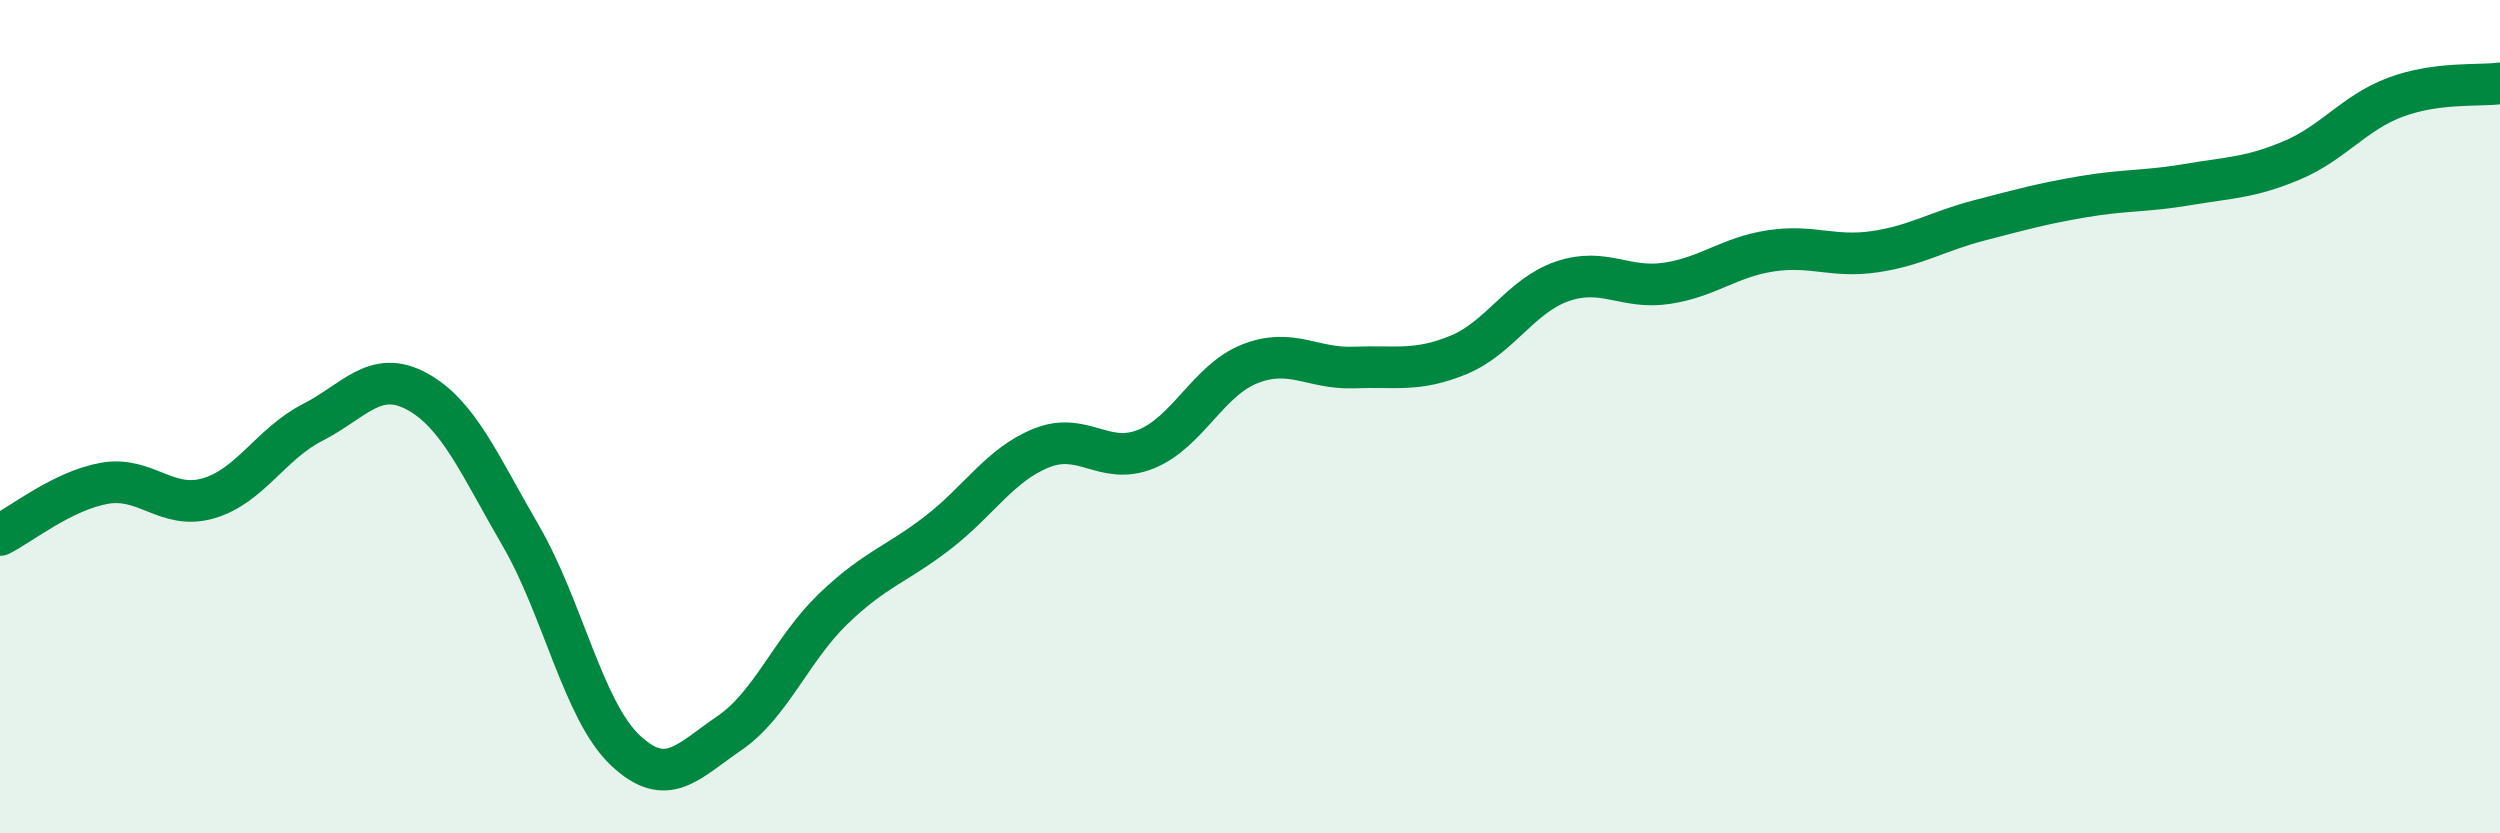 
    <svg width="60" height="20" viewBox="0 0 60 20" xmlns="http://www.w3.org/2000/svg">
      <path
        d="M 0,12.84 C 0.5,12.59 1.5,11.78 2.5,11.6 C 3.5,11.42 4,12.25 5,11.96 C 6,11.67 6.5,10.65 7.5,10.14 C 8.5,9.63 9,8.85 10,9.39 C 11,9.93 11.5,11.14 12.5,12.86 C 13.5,14.58 14,17.05 15,18 C 16,18.95 16.5,18.28 17.5,17.6 C 18.5,16.92 19,15.57 20,14.61 C 21,13.65 21.5,13.56 22.5,12.79 C 23.5,12.02 24,11.15 25,10.75 C 26,10.35 26.5,11.18 27.5,10.78 C 28.5,10.38 29,9.12 30,8.73 C 31,8.34 31.5,8.86 32.5,8.82 C 33.5,8.78 34,8.93 35,8.52 C 36,8.11 36.5,7.09 37.5,6.75 C 38.5,6.41 39,6.95 40,6.8 C 41,6.65 41.5,6.17 42.5,6.02 C 43.5,5.87 44,6.19 45,6.04 C 46,5.89 46.5,5.55 47.5,5.29 C 48.5,5.03 49,4.89 50,4.72 C 51,4.55 51.5,4.6 52.5,4.43 C 53.5,4.26 54,4.27 55,3.85 C 56,3.43 56.5,2.7 57.5,2.33 C 58.5,1.96 59.5,2.07 60,2L60 20L0 20Z"
        fill="#008740"
        opacity="0.1"
        stroke-linecap="round"
        stroke-linejoin="round"
      />
      <path
        d="M 0,12.84 C 0.5,12.59 1.5,11.78 2.5,11.6 C 3.5,11.42 4,12.25 5,11.96 C 6,11.67 6.5,10.65 7.5,10.14 C 8.5,9.63 9,8.85 10,9.39 C 11,9.93 11.5,11.14 12.5,12.86 C 13.5,14.58 14,17.05 15,18 C 16,18.95 16.5,18.28 17.5,17.6 C 18.5,16.92 19,15.57 20,14.61 C 21,13.65 21.5,13.56 22.5,12.79 C 23.5,12.02 24,11.15 25,10.75 C 26,10.35 26.5,11.18 27.5,10.78 C 28.5,10.38 29,9.12 30,8.73 C 31,8.34 31.5,8.86 32.5,8.82 C 33.5,8.78 34,8.93 35,8.52 C 36,8.11 36.5,7.09 37.5,6.75 C 38.5,6.41 39,6.95 40,6.8 C 41,6.65 41.5,6.17 42.5,6.02 C 43.5,5.87 44,6.19 45,6.04 C 46,5.89 46.5,5.55 47.5,5.29 C 48.5,5.03 49,4.89 50,4.72 C 51,4.55 51.5,4.6 52.5,4.43 C 53.5,4.26 54,4.27 55,3.85 C 56,3.43 56.5,2.7 57.5,2.33 C 58.5,1.96 59.5,2.07 60,2"
        stroke="#008740"
        stroke-width="1"
        fill="none"
        stroke-linecap="round"
        stroke-linejoin="round"
      />
    </svg>
  